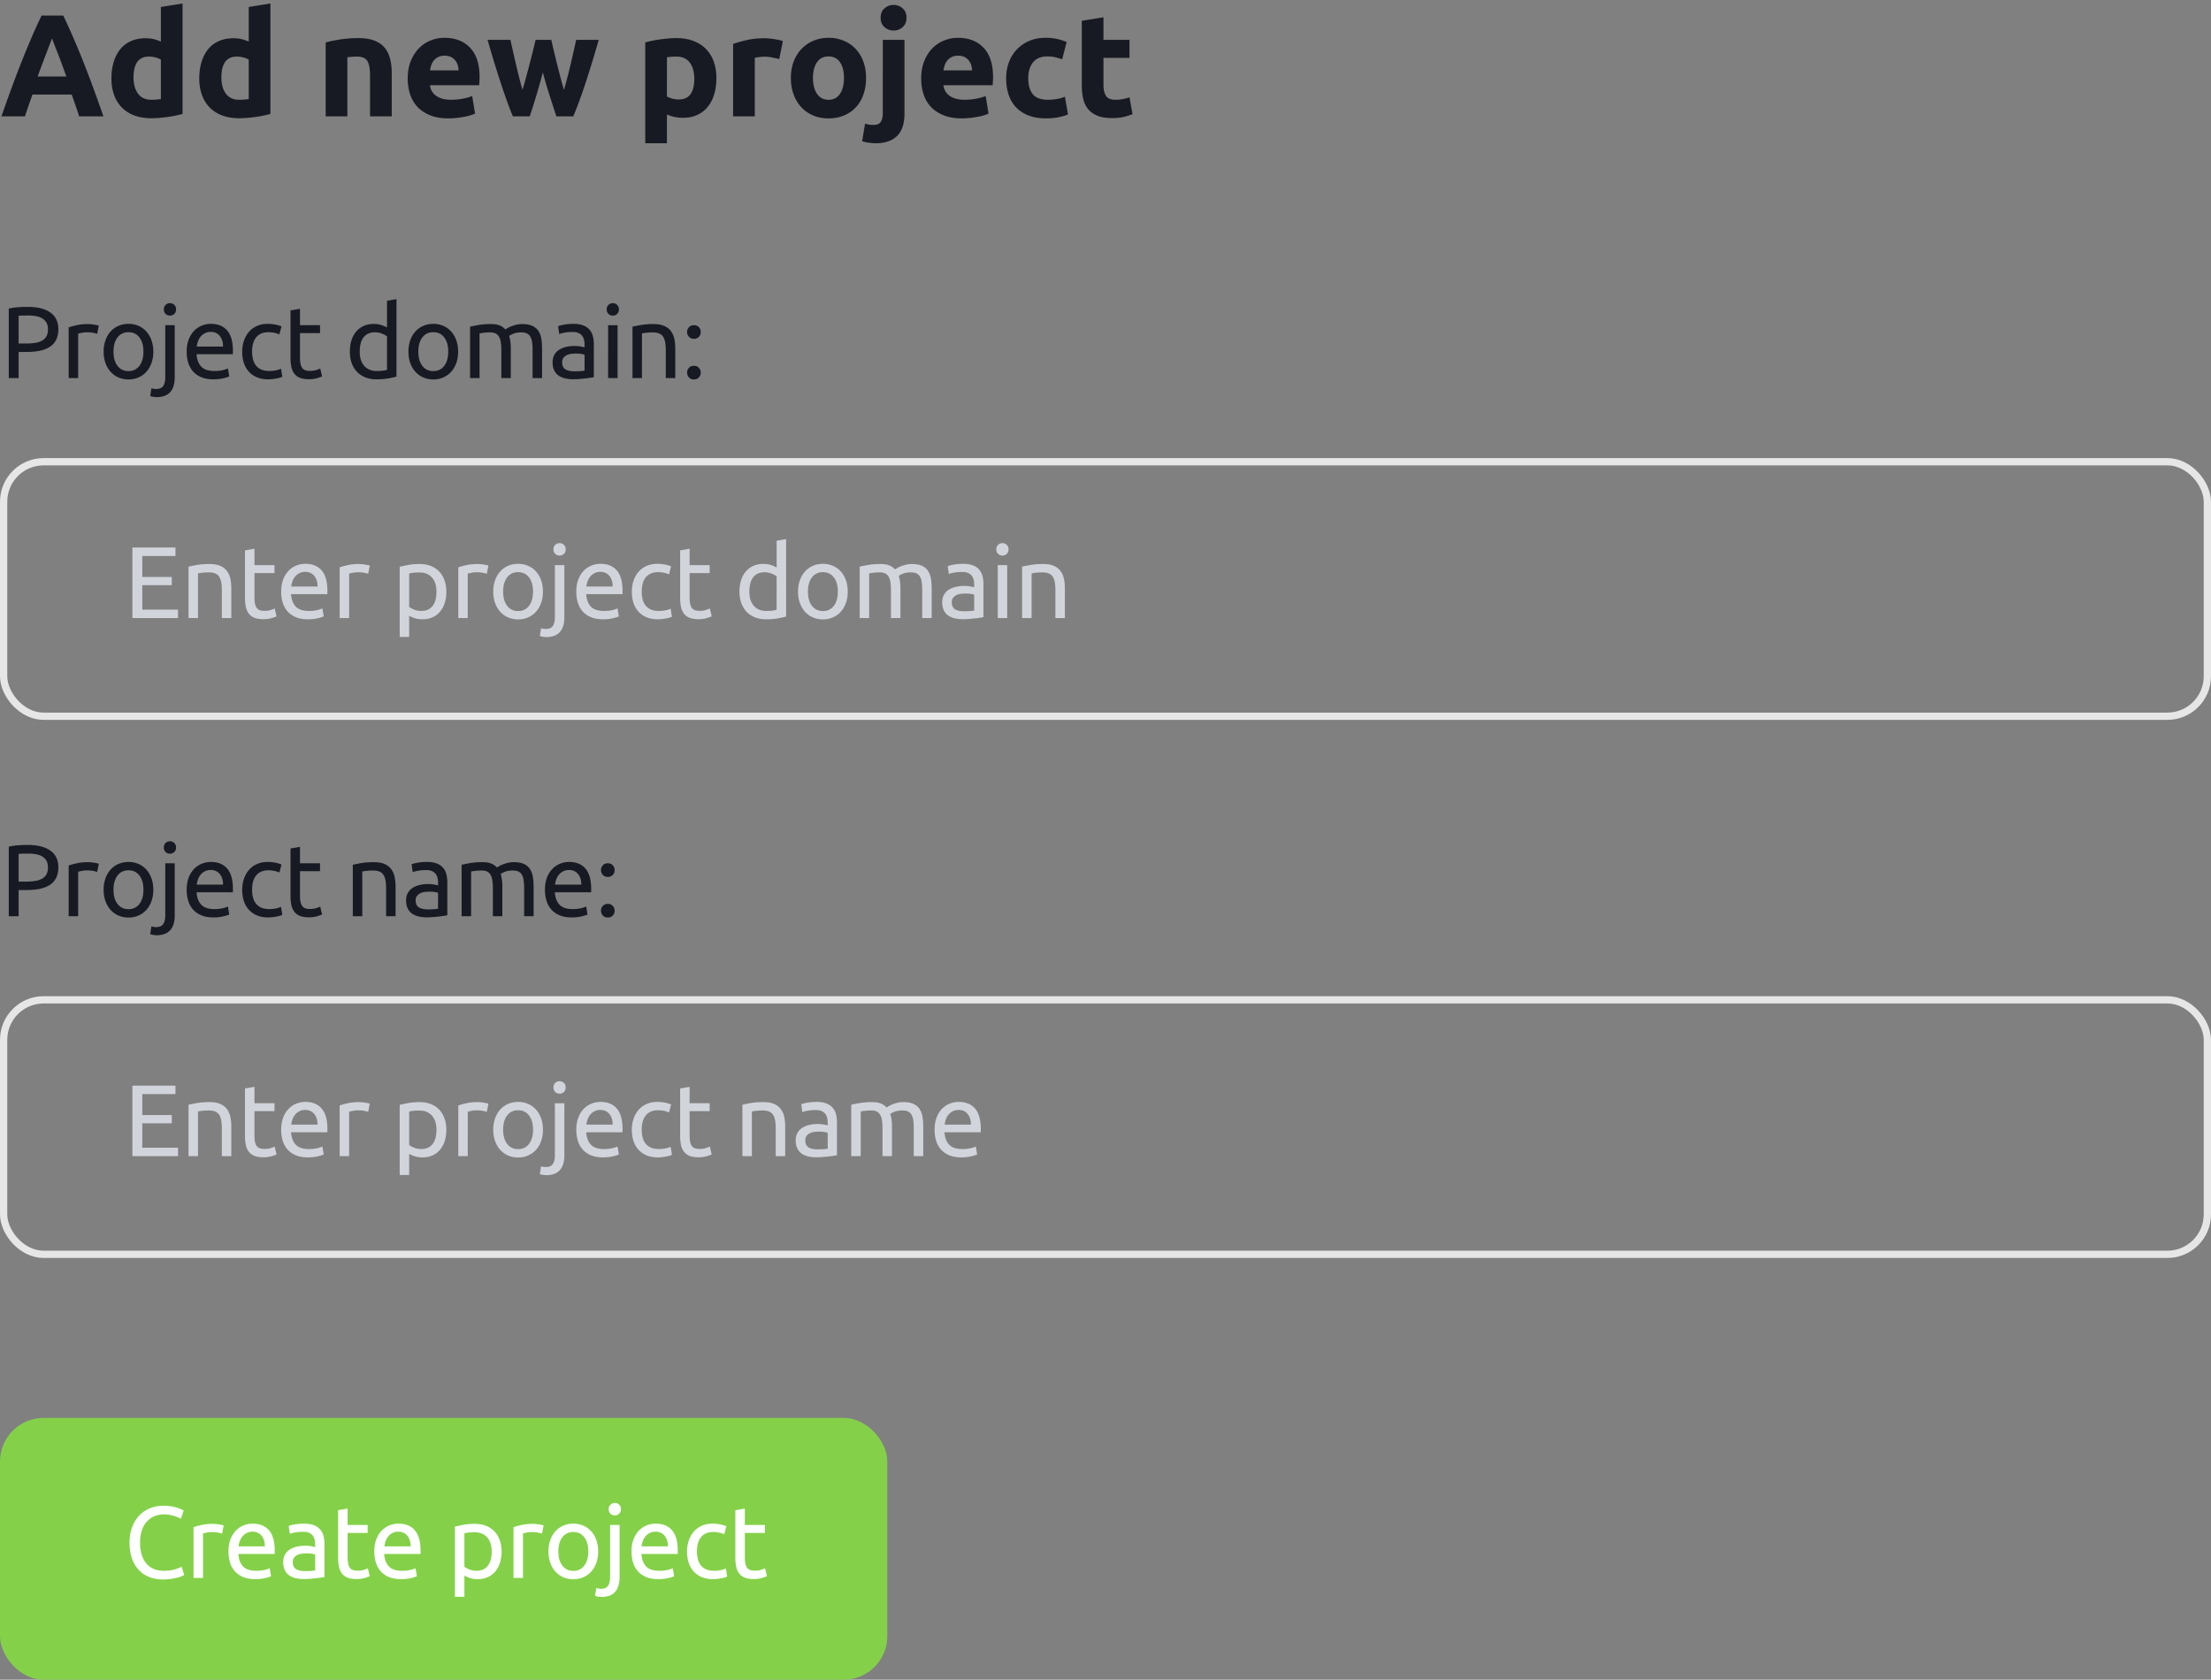 <svg width="304" height="231" fill="none" xmlns="http://www.w3.org/2000/svg"><rect width="100%" height="100%" fill="#808080" stroke="none"/><path fill-rule="evenodd" clip-rule="evenodd" d="M21.93 16.21c-.393.033-.77.05-1.13.05-.867 0-1.64-.127-2.32-.38a4.661 4.661 0 01-1.72-1.09 4.73 4.73 0 01-1.07-1.72c-.247-.673-.37-1.43-.37-2.27 0-.853.107-1.623.32-2.31.213-.687.52-1.27.92-1.75s.89-.847 1.47-1.1c.58-.253 1.243-.38 1.99-.38.413 0 .783.04 1.11.12.327.08.657.193.99.34V.96L25.1.48v15.18c-.267.08-.573.157-.92.23-.347.073-.71.137-1.09.19-.38.053-.767.097-1.16.13zM3.44 16c.147-.48.31-.973.49-1.48s.357-1.013.53-1.52h5.4c.173.507.35 1.013.53 1.52.18.507.343 1 .49 1.48h3.34a246.841 246.841 0 00-1.48-4.14c-.467-1.267-.923-2.46-1.37-3.58A106.332 106.332 0 008.7 2.14H5.72c-.467.96-.917 1.943-1.35 2.95-.433 1.007-.873 2.07-1.32 3.19-.447 1.12-.903 2.313-1.37 3.58A246.22 246.22 0 00.2 16h3.24zm5.68-5.48H5.18c.213-.6.423-1.173.63-1.72a430.308 430.308 0 011.03-2.7c.133-.347.233-.62.3-.82.08.2.187.473.32.82s.29.747.47 1.2c.18.453.37.953.57 1.5.2.547.407 1.12.62 1.72zm11.7 3.2c-.813 0-1.427-.28-1.84-.84-.413-.56-.62-1.3-.62-2.22 0-1.92.707-2.88 2.12-2.88.307 0 .61.04.91.12.3.08.543.18.73.3v5.42c-.147.027-.333.05-.56.07-.227.02-.473.03-.74.03zm13.19 2.49c-.393.033-.77.05-1.13.05-.867 0-1.64-.127-2.32-.38a4.661 4.661 0 01-1.72-1.09 4.73 4.73 0 01-1.07-1.72c-.247-.673-.37-1.43-.37-2.27 0-.853.107-1.623.32-2.31.213-.687.52-1.27.92-1.75s.89-.847 1.47-1.1c.58-.253 1.243-.38 1.99-.38.413 0 .783.04 1.11.12.327.08.657.193.99.34V.96l2.98-.48v15.18c-.267.08-.573.157-.92.23-.347.073-.71.137-1.09.19-.38.053-.767.097-1.16.13zm-1.11-2.49c-.813 0-1.427-.28-1.84-.84-.413-.56-.62-1.3-.62-2.22 0-1.92.707-2.88 2.12-2.88.307 0 .61.04.91.12.3.08.543.18.73.3v5.42c-.147.027-.333.05-.56.07-.227.02-.473.03-.74.03zm14.86-5.84V16h-2.98V5.84c.507-.147 1.16-.283 1.96-.41s1.64-.19 2.52-.19c.893 0 1.637.117 2.23.35.593.233 1.063.563 1.41.99.347.427.593.933.74 1.52.147.587.22 1.24.22 1.96V16h-2.98v-5.58c0-.96-.127-1.64-.38-2.04-.253-.4-.727-.6-1.42-.6-.213 0-.44.01-.68.03-.24.02-.453.043-.64.07zm13.86 8.4c.373 0 .747-.02 1.12-.06.373-.04.723-.09 1.05-.15.327-.06.623-.13.89-.21.267-.08.48-.16.64-.24l-.4-2.42c-.333.147-.763.27-1.29.37-.527.1-1.063.15-1.61.15-.853 0-1.533-.18-2.04-.54a1.98 1.98 0 01-.86-1.46h6.76c.013-.16.027-.343.04-.55.013-.207.02-.397.02-.57 0-1.773-.433-3.117-1.3-4.03-.867-.913-2.047-1.37-3.54-1.37-.64 0-1.263.12-1.87.36a4.7 4.7 0 00-1.61 1.06c-.467.467-.843 1.05-1.13 1.75-.287.7-.43 1.517-.43 2.45 0 .773.11 1.493.33 2.16.22.667.56 1.243 1.02 1.73.46.487 1.04.87 1.74 1.15.7.28 1.523.42 2.47.42zm-2.5-6.6h3.94a3.076 3.076 0 00-.13-.74 1.85 1.85 0 00-.34-.64 1.81 1.81 0 00-.58-.46c-.233-.12-.523-.18-.87-.18a2 2 0 00-.86.17c-.24.113-.44.263-.6.45-.16.187-.283.403-.37.65a4.28 4.28 0 00-.19.75zM72.84 16c.333-1.013.65-2.02.95-3.02.3-1 .583-2.007.85-3.02.267 1.013.56 2.02.88 3.02.32 1 .647 2.007.98 3.02h2.32c.24-.56.503-1.227.79-2 .287-.773.58-1.617.88-2.53.3-.913.607-1.88.92-2.9.313-1.02.617-2.05.91-3.09h-3.1l-.35 1.57c-.127.567-.26 1.15-.4 1.75-.14.6-.29 1.203-.45 1.81-.16.607-.32 1.19-.48 1.75a58.641 58.641 0 01-.5-1.8 146.06 146.06 0 01-.46-1.81c-.147-.593-.287-1.167-.42-1.72a89.55 89.55 0 01-.36-1.55h-2.16c-.107.48-.23.997-.37 1.55-.14.553-.287 1.127-.44 1.72-.153.593-.313 1.197-.48 1.81a85.176 85.176 0 01-.51 1.8c-.16-.56-.317-1.143-.47-1.75-.153-.607-.3-1.21-.44-1.81-.14-.6-.273-1.183-.4-1.75l-.35-1.57h-3.14c.293 1.04.597 2.07.91 3.09.313 1.02.62 1.987.92 2.9.3.913.59 1.757.87 2.53.28.773.54 1.44.78 2h2.32zm18.86-.26v3.96h-2.98V5.84c.267-.08.573-.157.92-.23.347-.073.71-.137 1.09-.19.38-.053.767-.097 1.16-.13.393-.033.77-.05 1.13-.05.867 0 1.64.13 2.32.39.68.26 1.253.627 1.72 1.1.467.473.823 1.05 1.07 1.73.247.68.37 1.44.37 2.28 0 .813-.1 1.553-.3 2.22-.2.667-.493 1.24-.88 1.72s-.867.853-1.44 1.12c-.573.267-1.233.4-1.98.4a5.341 5.341 0 01-2.2-.46zm1.64-2.06c-.307 0-.61-.04-.91-.12-.3-.08-.543-.18-.73-.3V7.88c.147-.027.333-.05.56-.07.227-.02.473-.03.74-.03.813 0 1.427.277 1.84.83.413.553.62 1.29.62 2.21 0 1.907-.707 2.86-2.12 2.86zm10.44-5.72V16h-2.98V6.04a17.855 17.855 0 011.89-.53c.727-.167 1.537-.25 2.43-.25.16 0 .353.01.58.03a11.806 11.806 0 011.36.2c.227.047.42.103.58.17l-.5 2.46c-.267-.067-.58-.137-.94-.21a5.379 5.379 0 00-1.83-.06c-.26.033-.457.07-.59.11zm10.14 8.32c.787 0 1.497-.133 2.13-.4a4.682 4.682 0 001.63-1.13c.453-.487.8-1.073 1.04-1.76s.36-1.443.36-2.27-.127-1.58-.38-2.26a5.083 5.083 0 00-1.06-1.74 4.745 4.745 0 00-1.63-1.12 5.331 5.331 0 00-2.09-.4c-.747 0-1.437.133-2.07.4-.633.267-1.18.64-1.64 1.12-.46.48-.82 1.06-1.08 1.74-.26.68-.39 1.433-.39 2.26 0 .827.127 1.583.38 2.27a5.175 5.175 0 001.06 1.76c.453.487.997.863 1.63 1.13.633.267 1.337.4 2.11.4zm-1.58-3.37c.373.54.9.81 1.58.81s1.203-.27 1.57-.81.55-1.27.55-2.19c0-.92-.183-1.643-.55-2.17-.367-.527-.89-.79-1.57-.79s-1.207.263-1.58.79-.56 1.25-.56 2.17c0 .92.187 1.65.56 2.19zm10.52-8.71c.48 0 .897-.157 1.25-.47.353-.313.53-.743.53-1.29s-.177-.977-.53-1.29a1.822 1.822 0 00-1.25-.47c-.48 0-.897.157-1.25.47-.353.313-.53.743-.53 1.29s.177.977.53 1.29c.353.313.77.47 1.25.47zm.48 14.5c-.68.667-1.66 1-2.94 1a8.35 8.35 0 01-.83-.06 4.945 4.945 0 01-1.03-.22l.4-2.42c.2.067.383.113.55.14.167.027.377.04.63.04.467 0 .793-.14.98-.42.187-.28.28-.687.28-1.22V5.48h2.98v10.14c0 1.387-.34 2.413-1.02 3.08zm8.88-2.42c.373 0 .747-.02 1.12-.06.373-.04.723-.09 1.05-.15.327-.06.623-.13.89-.21.267-.08.48-.16.64-.24l-.4-2.42c-.333.147-.763.27-1.29.37-.527.1-1.063.15-1.61.15-.853 0-1.533-.18-2.04-.54a1.98 1.98 0 01-.86-1.46h6.76c.013-.16.027-.343.04-.55.013-.207.02-.397.02-.57 0-1.773-.433-3.117-1.3-4.03-.867-.913-2.047-1.37-3.54-1.37-.64 0-1.263.12-1.87.36a4.7 4.7 0 00-1.61 1.06c-.467.467-.843 1.05-1.13 1.75-.287.7-.43 1.517-.43 2.45 0 .773.11 1.493.33 2.16.22.667.56 1.243 1.02 1.73.46.487 1.04.87 1.74 1.15.7.28 1.523.42 2.47.42zm-2.5-6.6h3.94a3.076 3.076 0 00-.13-.74 1.848 1.848 0 00-.34-.64 1.81 1.81 0 00-.58-.46c-.233-.12-.523-.18-.87-.18a2 2 0 00-.86.17c-.24.113-.44.263-.6.45a2.02 2.02 0 00-.37.65c-.087.247-.15.497-.19.75zm14.1 6.6c.627 0 1.2-.053 1.72-.16.52-.107.953-.233 1.3-.38l-.42-2.44a4.946 4.946 0 01-1.14.32c-.413.067-.8.1-1.16.1-1.013 0-1.723-.26-2.13-.78-.407-.52-.61-1.253-.61-2.2 0-.893.217-1.613.65-2.16.433-.547 1.09-.82 1.97-.82.413 0 .787.04 1.12.12.333.08.64.173.92.28l.62-2.38a7.488 7.488 0 00-1.36-.43 7.36 7.36 0 00-1.54-.15c-.853 0-1.613.147-2.28.44a5.106 5.106 0 00-1.7 1.19 5.138 5.138 0 00-1.07 1.76 6.193 6.193 0 00-.37 2.15c0 .787.103 1.517.31 2.19.207.673.533 1.257.98 1.75.447.493 1.017.883 1.71 1.17.693.287 1.52.43 2.48.43zm10.7-.2c-.44.107-.98.16-1.62.16-.813 0-1.487-.11-2.02-.33-.533-.22-.96-.527-1.28-.92-.32-.393-.543-.87-.67-1.43a8.422 8.422 0 01-.19-1.86V2.86l2.98-.48v3.1h3.58v2.48h-3.58v3.7c0 .627.11 1.127.33 1.5.22.373.663.56 1.33.56a5.694 5.694 0 001.92-.34l.42 2.32c-.36.147-.76.273-1.2.38zM51.757 52.168c.606 0 1.143-.042 1.61-.126.466-.084.849-.168 1.148-.252V41.136l-1.302.224v3.682c-.159-.103-.4-.21-.721-.322a3.383 3.383 0 00-1.113-.168c-.523 0-.987.093-1.393.28a2.895 2.895 0 00-1.03.784c-.28.336-.492.737-.636 1.204-.145.467-.217.98-.217 1.54 0 .588.086 1.118.259 1.589.172.471.417.87.735 1.197.317.327.7.579 1.148.756a4.08 4.08 0 001.512.266zm-28.39-8.764a.836.836 0 00.595-.231c.164-.154.245-.362.245-.623s-.081-.469-.245-.623a.836.836 0 00-.595-.231.835.835 0 00-.595.231c-.163.154-.245.362-.245.623s.082.469.245.623a.835.835 0 00.595.231zM2.562 52v-3.598H3.64c.681 0 1.293-.056 1.834-.168.541-.112 1.001-.292 1.379-.539a2.47 2.47 0 00.868-.966c.2-.397.301-.875.301-1.435 0-1.027-.366-1.799-1.099-2.317-.733-.518-1.78-.777-3.143-.777-.392 0-.824.016-1.295.049a7.665 7.665 0 00-1.281.189V52h1.358zm1.022-4.76H2.562v-3.808c.308-.028.751-.042 1.33-.042.364 0 .71.028 1.036.084.327.056.614.156.861.301s.443.338.588.581c.145.243.217.55.217.924 0 .392-.07.714-.21.966a1.52 1.52 0 01-.595.595 2.849 2.849 0 01-.945.308c-.373.06-.793.091-1.26.091zm7.16-1.358V52H9.44v-6.972c.308-.112.69-.217 1.148-.315.457-.098.97-.147 1.54-.147.112 0 .24.007.385.021.145.014.287.033.427.056s.268.047.385.07c.117.023.203.044.26.063l-.225 1.134a4.366 4.366 0 00-.51-.133 4.481 4.481 0 00-.918-.077c-.243 0-.483.026-.72.077-.239.051-.395.086-.47.105zm6.92 6.3c.495 0 .952-.091 1.372-.273a3.11 3.11 0 001.085-.777c.303-.336.54-.737.707-1.204.168-.467.252-.99.252-1.568 0-.57-.084-1.09-.252-1.561a3.574 3.574 0 00-.707-1.211 3.11 3.11 0 00-1.085-.777 3.414 3.414 0 00-1.372-.273c-.495 0-.952.091-1.372.273a3.11 3.11 0 00-1.085.777c-.303.336-.539.74-.707 1.211a4.622 4.622 0 00-.252 1.561c0 .579.084 1.101.252 1.568.168.467.404.868.707 1.204a3.11 3.11 0 001.085.777c.42.182.877.273 1.372.273zm-1.505-1.869c.369.48.87.721 1.505.721.635 0 1.136-.24 1.505-.721.369-.48.553-1.132.553-1.953 0-.821-.184-1.472-.553-1.953-.369-.48-.87-.721-1.505-.721-.635 0-1.136.24-1.505.721-.368.48-.553 1.132-.553 1.953 0 .821.184 1.472.553 1.953zm7.23 3.626c-.425.453-1.044.679-1.856.679-.112 0-.256-.014-.434-.042a2.23 2.23 0 01-.448-.112l.168-1.064c.094.028.2.051.322.07.122.019.234.028.336.028.448 0 .768-.138.96-.413.19-.275.286-.679.286-1.211V44.72h1.302v7.14c0 .933-.212 1.626-.637 2.079zm5.947-1.771c.504 0 .955-.047 1.351-.14.397-.093.675-.182.833-.266l-.182-1.092a4.155 4.155 0 01-.707.231c-.312.08-.697.119-1.155.119-.812 0-1.409-.196-1.792-.588-.382-.392-.602-.966-.658-1.722h4.984a1.97 1.97 0 00.014-.245v-.217c0-1.25-.261-2.182-.784-2.793-.522-.611-1.274-.917-2.254-.917-.42 0-.83.08-1.232.238a3.014 3.014 0 00-1.064.714 3.525 3.525 0 00-.742 1.197c-.186.48-.28 1.043-.28 1.687 0 .55.073 1.057.217 1.519.145.462.367.861.665 1.197.299.336.68.6 1.141.791.462.191 1.01.287 1.645.287zm-2.282-4.508h3.612c.01-.588-.137-1.071-.44-1.449-.304-.378-.722-.567-1.254-.567-.298 0-.562.058-.79.175a1.867 1.867 0 00-.582.455 2.096 2.096 0 00-.37.644c-.09.243-.148.49-.176.742zm9.82 4.508c.186 0 .38-.012.58-.035a8.6 8.6 0 00.567-.084c.178-.033.336-.07.476-.112.14-.042.248-.086.322-.133l-.182-1.092a3.424 3.424 0 01-.658.21c-.28.065-.592.098-.938.098-.429 0-.793-.063-1.092-.189a1.875 1.875 0 01-.735-.539 2.225 2.225 0 01-.42-.84 4.112 4.112 0 01-.133-1.078c0-.877.194-1.545.581-2.002.388-.457.945-.686 1.673-.686.29 0 .563.028.82.084.256.056.482.13.678.224l.294-1.106a4.508 4.508 0 00-.938-.266 5.79 5.79 0 00-.98-.084c-.532 0-1.015.096-1.449.287-.434.191-.8.457-1.099.798-.298.34-.53.744-.693 1.211-.163.467-.245.98-.245 1.54s.075 1.071.224 1.533c.15.462.376.861.68 1.197.303.336.676.597 1.12.784.443.187.958.28 1.546.28zm6.724-.161a3.9 3.9 0 01-1.12.147c-.494 0-.903-.063-1.224-.189a1.784 1.784 0 01-.777-.567 2.271 2.271 0 01-.413-.931 6.14 6.14 0 01-.12-1.281V42.69l1.302-.224v2.254h2.758v1.092h-2.758v3.36c0 .364.029.665.084.903.056.238.14.425.253.56a.907.907 0 00.42.287c.167.056.364.084.587.084.392 0 .707-.044.945-.133.239-.089.404-.152.498-.189l.252 1.078c-.131.065-.36.147-.686.245zm6.493-1.68c.42.462.98.693 1.68.693.354 0 .65-.016.889-.049.238-.033.422-.068.553-.105V46.26c-.159-.13-.388-.257-.686-.378a2.58 2.58 0 00-.98-.182c-.374 0-.693.068-.96.203a1.76 1.76 0 00-.65.56c-.168.238-.29.52-.364.847a4.703 4.703 0 00-.112 1.05c0 .85.21 1.505.63 1.967zm9.483 1.855c.495 0 .952-.091 1.372-.273a3.11 3.11 0 001.085-.777c.303-.336.539-.737.707-1.204.168-.467.252-.99.252-1.568 0-.57-.084-1.09-.252-1.561a3.574 3.574 0 00-.707-1.211 3.11 3.11 0 00-1.085-.777 3.413 3.413 0 00-1.372-.273c-.495 0-.952.091-1.372.273a3.11 3.11 0 00-1.085.777c-.303.336-.54.74-.707 1.211a4.622 4.622 0 00-.252 1.561c0 .579.084 1.101.252 1.568.168.467.404.868.707 1.204a3.11 3.11 0 001.085.777c.42.182.877.273 1.372.273zm-1.505-1.869c.368.48.87.721 1.505.721.635 0 1.136-.24 1.505-.721.368-.48.553-1.132.553-1.953 0-.821-.184-1.472-.553-1.953-.369-.48-.87-.721-1.505-.721-.635 0-1.136.24-1.505.721-.369.48-.553 1.132-.553 1.953 0 .821.184 1.472.553 1.953zM65.935 52v-6.146a6.043 6.043 0 01.595-.091c.135-.014.278-.026.427-.035.15-.01.29-.014.42-.014.308 0 .562.049.763.147.2.098.36.25.476.455.117.205.198.462.245.77.047.308.07.677.07 1.106V52h1.302v-4.088c0-.317-.019-.62-.056-.91a4.801 4.801 0 00-.168-.798c.103-.093.296-.198.58-.315.286-.117.647-.175 1.086-.175.317 0 .576.049.777.147.2.098.36.25.476.455.117.205.196.462.238.77.042.308.063.677.063 1.106V52h1.302v-4.088c0-.485-.035-.933-.105-1.344a2.694 2.694 0 00-.406-1.064 1.97 1.97 0 00-.833-.693c-.355-.163-.812-.245-1.372-.245-.29 0-.56.03-.812.091-.252.06-.48.13-.686.21a3.39 3.39 0 00-.518.245c-.14.084-.243.15-.308.196a2.064 2.064 0 00-.798-.553c-.317-.126-.71-.189-1.176-.189-.644 0-1.211.042-1.701.126-.49.084-.884.163-1.183.238V52h1.302zm13.746.119c-.294.023-.586.035-.875.035-.41 0-.789-.042-1.134-.126a2.536 2.536 0 01-.896-.399 1.827 1.827 0 01-.588-.721c-.14-.299-.21-.658-.21-1.078 0-.401.082-.747.245-1.036.163-.29.385-.523.665-.7a3.08 3.08 0 01.98-.392 5.343 5.343 0 011.176-.126 4.85 4.85 0 01.805.077 23.06 23.06 0 01.525.105v-.364c0-.215-.023-.427-.07-.637a1.458 1.458 0 00-.252-.56 1.277 1.277 0 00-.497-.392c-.21-.098-.483-.147-.819-.147-.43 0-.805.03-1.127.091-.322.06-.562.124-.721.189l-.154-1.078c.168-.075.448-.147.84-.217.392-.07.817-.105 1.274-.105.523 0 .964.068 1.323.203.36.135.649.327.868.574.22.247.376.541.469.882.093.34.14.716.14 1.127v4.55l-.469.077c-.2.033-.427.063-.679.091a26.16 26.16 0 01-.819.077zm-.721-1.057c-.513 0-.92-.091-1.218-.273-.299-.182-.448-.506-.448-.973 0-.252.06-.455.182-.609a1.29 1.29 0 01.455-.364c.182-.089.383-.147.602-.175a4.93 4.93 0 01.623-.042c.299 0 .553.016.763.049.21.033.362.072.455.119v2.17a3.579 3.579 0 01-.595.077c-.238.014-.511.021-.819.021zm5.892-7.889a.836.836 0 01-.595.231.835.835 0 01-.595-.231c-.163-.154-.245-.362-.245-.623s.082-.469.245-.623a.835.835 0 01.595-.231c.233 0 .432.077.595.231.163.154.245.362.245.623s-.082.469-.245.623zm.063 1.547h-1.302V52h1.302v-7.28zm3.351 1.134V52h-1.302v-7.07c.299-.075.695-.154 1.19-.238a10.295 10.295 0 011.708-.126c.579 0 1.06.082 1.442.245.383.163.689.392.917.686.229.294.39.646.483 1.057.094.41.14.863.14 1.358V52h-1.302v-3.808c0-.448-.03-.83-.09-1.148-.061-.317-.162-.574-.302-.77a1.191 1.191 0 00-.56-.427c-.233-.089-.523-.133-.868-.133-.14 0-.284.005-.434.014-.15.01-.291.021-.427.035a5.334 5.334 0 00-.595.091zm7.145.742c.29 0 .518-.093.686-.28a.952.952 0 00.252-.658.952.952 0 00-.252-.658c-.168-.187-.396-.28-.686-.28-.29 0-.518.093-.686.28a.952.952 0 00-.252.658c0 .252.084.471.252.658.168.187.397.28.686.28zm.686 5.306c-.168.187-.396.28-.686.28-.29 0-.518-.093-.686-.28a.952.952 0 01-.252-.658c0-.252.084-.471.252-.658.168-.187.397-.28.686-.28.29 0 .518.093.686.28a.952.952 0 01.252.658.952.952 0 01-.252.658z" fill="#171A22"/><path fill-rule="evenodd" clip-rule="evenodd" d="M105.327 85.168c.607 0 1.144-.042 1.61-.126.467-.084.85-.168 1.148-.252V74.136l-1.302.224v3.682c-.158-.103-.399-.21-.721-.322a3.383 3.383 0 00-1.113-.168c-.522 0-.987.093-1.393.28a2.895 2.895 0 00-1.029.784c-.28.336-.492.737-.637 1.204-.144.467-.217.98-.217 1.54 0 .588.087 1.118.259 1.589.173.471.418.87.735 1.197.318.327.7.579 1.148.756a4.08 4.08 0 001.512.266zm-28.39-8.764a.836.836 0 00.596-.231c.163-.154.245-.362.245-.623s-.082-.469-.245-.623a.836.836 0 00-.595-.231.836.836 0 00-.595.231c-.163.154-.245.362-.245.623s.082.469.245.623a.836.836 0 00.595.231zM24.477 85v-1.162h-4.914v-3.36h4.06v-1.134h-4.06V76.46h4.564v-1.162h-5.922V85h6.272zm2.75 0v-6.146c.046-.01.123-.023.23-.042.107-.019.229-.035.364-.049.135-.014.278-.026.427-.035.15-.01.294-.014.434-.014.345 0 .635.044.868.133.233.089.42.231.56.427.14.196.24.453.301.77.06.317.091.7.091 1.148V85h1.302v-4.088c0-.495-.047-.947-.14-1.358a2.655 2.655 0 00-.483-1.057 2.256 2.256 0 00-.917-.686c-.383-.163-.863-.245-1.442-.245-.644 0-1.213.042-1.708.126-.495.084-.891.163-1.19.238V85h1.302zm10.112.007a3.9 3.9 0 01-1.12.147c-.495 0-.903-.063-1.225-.189a1.784 1.784 0 01-.777-.567 2.27 2.27 0 01-.413-.931 6.133 6.133 0 01-.119-1.281V75.69l1.302-.224v2.254h2.758v1.092h-2.758v3.36c0 .364.028.665.084.903.056.238.14.425.252.56a.907.907 0 00.42.287c.168.056.364.084.588.084.392 0 .707-.044.945-.133.238-.089.404-.152.497-.189l.252 1.078c-.13.065-.36.147-.686.245zm4.99.161c.503 0 .954-.047 1.35-.14.397-.093.675-.182.833-.266l-.182-1.092a4.16 4.16 0 01-.707.231c-.312.08-.697.119-1.155.119-.812 0-1.41-.196-1.792-.588-.382-.392-.602-.966-.658-1.722h4.984a1.99 1.99 0 00.014-.245v-.217c0-1.25-.261-2.182-.784-2.793-.522-.611-1.274-.917-2.254-.917-.42 0-.83.08-1.232.238a3.013 3.013 0 00-1.064.714 3.523 3.523 0 00-.742 1.197c-.186.48-.28 1.043-.28 1.687 0 .55.073 1.057.217 1.519.145.462.367.861.665 1.197.299.336.68.6 1.141.791.462.191 1.01.287 1.645.287zm-2.283-4.508h3.612c.01-.588-.137-1.071-.44-1.449-.304-.378-.722-.567-1.254-.567-.298 0-.562.058-.79.175a1.864 1.864 0 00-.582.455 2.092 2.092 0 00-.37.644c-.09.243-.148.49-.176.742zM48.002 85v-6.118c.075-.019.231-.054.47-.105.237-.051.478-.077.72-.077.374 0 .68.026.917.077.238.051.409.096.511.133l.224-1.134a2.331 2.331 0 00-.259-.063 12.17 12.17 0 00-.385-.07 6.29 6.29 0 00-.427-.056 4.046 4.046 0 00-.385-.021c-.569 0-1.082.049-1.54.147-.457.098-.84.203-1.148.315V85h1.302zm8.256-.322v2.912h-1.302v-9.646c.308-.075.694-.156 1.155-.245a8.578 8.578 0 011.604-.133c.56 0 1.063.089 1.511.266.449.177.831.43 1.148.756.318.327.563.726.735 1.197.173.471.26 1.001.26 1.589 0 .55-.073 1.06-.218 1.526a3.452 3.452 0 01-.637 1.204c-.28.336-.623.597-1.029.784-.405.187-.87.28-1.392.28-.42 0-.792-.056-1.114-.168-.322-.112-.562-.22-.72-.322zm1.666-.658a2.58 2.58 0 01-.98-.182c-.298-.121-.527-.247-.686-.378v-4.592c.131-.037.306-.07.525-.098.22-.028.526-.042.917-.042.7 0 1.26.229 1.68.686.42.457.63 1.11.63 1.96 0 .373-.037.721-.111 1.043a2.366 2.366 0 01-.364.84 1.76 1.76 0 01-.651.56c-.267.135-.586.203-.96.203zm6.39-5.138V85h-1.302v-6.972c.308-.112.69-.217 1.148-.315.457-.098.97-.147 1.54-.147.112 0 .24.007.385.021.144.014.287.033.427.056s.268.047.385.07c.116.023.203.044.259.063l-.224 1.134a4.366 4.366 0 00-.511-.133 4.481 4.481 0 00-.917-.077c-.243 0-.483.026-.721.077-.238.051-.395.086-.47.105zm6.92 6.3c.495 0 .953-.091 1.373-.273a3.11 3.11 0 001.085-.777c.303-.336.539-.737.707-1.204.168-.467.252-.99.252-1.568 0-.57-.084-1.09-.252-1.561a3.574 3.574 0 00-.707-1.211 3.11 3.11 0 00-1.085-.777 3.413 3.413 0 00-1.372-.273c-.495 0-.952.091-1.372.273a3.11 3.11 0 00-1.085.777c-.304.336-.54.74-.707 1.211a4.622 4.622 0 00-.252 1.561c0 .579.084 1.101.252 1.568.168.467.403.868.707 1.204a3.11 3.11 0 001.085.777c.42.182.877.273 1.372.273zm-1.504-1.869c.368.48.87.721 1.505.721.634 0 1.136-.24 1.505-.721.368-.48.553-1.132.553-1.953 0-.821-.185-1.472-.553-1.953-.369-.48-.87-.721-1.505-.721-.635 0-1.137.24-1.505.721-.369.48-.553 1.132-.553 1.953 0 .821.184 1.472.553 1.953zm7.229 3.626c-.425.453-1.043.679-1.855.679-.112 0-.257-.014-.434-.042a2.232 2.232 0 01-.448-.112l.168-1.064c.093.028.2.051.322.07.121.019.233.028.336.028.448 0 .767-.138.959-.413.191-.275.287-.679.287-1.211V77.72h1.302v7.14c0 .933-.213 1.626-.637 2.079zm5.948-1.771c.504 0 .954-.047 1.35-.14.398-.093.675-.182.834-.266l-.182-1.092a4.158 4.158 0 01-.707.231c-.313.08-.698.119-1.155.119-.812 0-1.41-.196-1.792-.588-.383-.392-.602-.966-.658-1.722h4.984a1.99 1.99 0 00.014-.245v-.217c0-1.25-.261-2.182-.784-2.793-.523-.611-1.274-.917-2.254-.917-.42 0-.83.08-1.232.238a3.014 3.014 0 00-1.064.714 3.525 3.525 0 00-.742 1.197c-.187.48-.28 1.043-.28 1.687 0 .55.072 1.057.217 1.519.145.462.366.861.665 1.197.299.336.679.6 1.14.791.463.191 1.011.287 1.646.287zm-2.282-4.508h3.612c.01-.588-.138-1.071-.441-1.449-.303-.378-.721-.567-1.253-.567-.299 0-.562.058-.791.175a1.865 1.865 0 00-.581.455 2.094 2.094 0 00-.371.644c-.089.243-.147.49-.175.742zm9.819 4.508c.187 0 .38-.012.581-.035.2-.023.39-.051.567-.084a4.52 4.52 0 00.476-.112c.14-.042.247-.086.322-.133l-.182-1.092a3.426 3.426 0 01-.658.21c-.28.065-.593.098-.938.098-.43 0-.793-.063-1.092-.189a1.873 1.873 0 01-.735-.539 2.222 2.222 0 01-.42-.84 4.108 4.108 0 01-.133-1.078c0-.877.194-1.545.581-2.002.387-.457.945-.686 1.673-.686.29 0 .562.028.819.084.257.056.483.13.679.224l.294-1.106a4.512 4.512 0 00-.938-.266 5.791 5.791 0 00-.98-.084c-.532 0-1.015.096-1.449.287-.434.191-.8.457-1.099.798-.299.34-.53.744-.693 1.211-.163.467-.245.98-.245 1.54s.075 1.071.224 1.533c.15.462.376.861.679 1.197.303.336.677.597 1.12.784.443.187.959.28 1.547.28zm6.725-.161a3.9 3.9 0 01-1.12.147c-.495 0-.903-.063-1.225-.189a1.784 1.784 0 01-.777-.567 2.27 2.27 0 01-.413-.931 6.133 6.133 0 01-.119-1.281V75.69l1.302-.224v2.254h2.758v1.092h-2.758v3.36c0 .364.028.665.084.903.056.238.14.425.252.56a.907.907 0 00.42.287c.168.056.364.084.588.084.392 0 .707-.044.945-.133.238-.089.404-.152.497-.189l.252 1.078c-.13.065-.36.147-.686.245zm6.492-1.68c.42.462.98.693 1.68.693.355 0 .651-.016.889-.049s.423-.068.553-.105V79.26c-.158-.13-.387-.257-.686-.378a2.577 2.577 0 00-.98-.182c-.373 0-.693.068-.959.203a1.76 1.76 0 00-.651.56c-.168.238-.289.52-.364.847a4.744 4.744 0 00-.112 1.05c0 .85.21 1.505.63 1.967zm9.483 1.855c.495 0 .952-.091 1.372-.273.42-.182.782-.441 1.085-.777.304-.336.539-.737.707-1.204.168-.467.252-.99.252-1.568 0-.57-.084-1.09-.252-1.561a3.563 3.563 0 00-.707-1.211 3.107 3.107 0 00-1.085-.777 3.412 3.412 0 00-1.372-.273c-.494 0-.952.091-1.372.273-.42.182-.781.441-1.085.777a3.58 3.58 0 00-.707 1.211 4.622 4.622 0 00-.252 1.561c0 .579.084 1.101.252 1.568.168.467.404.868.707 1.204.304.336.665.595 1.085.777.42.182.878.273 1.372.273zm-1.505-1.869c.369.48.871.721 1.505.721.635 0 1.137-.24 1.505-.721.369-.48.553-1.132.553-1.953 0-.821-.184-1.472-.553-1.953-.368-.48-.87-.721-1.505-.721-.634 0-1.136.24-1.505.721-.368.48-.553 1.132-.553 1.953 0 .821.185 1.472.553 1.953zM119.505 85v-6.146a6.075 6.075 0 01.595-.091c.136-.014.278-.026.427-.035.15-.01.29-.014.42-.014.308 0 .563.049.763.147.201.098.36.25.476.455.117.205.199.462.245.77.047.308.07.677.07 1.106V85h1.302v-4.088c0-.317-.018-.62-.056-.91a4.741 4.741 0 00-.168-.798c.103-.093.297-.198.581-.315.285-.117.647-.175 1.085-.175.318 0 .577.049.777.147.201.098.36.25.476.455.117.205.196.462.238.77.042.308.063.677.063 1.106V85h1.302v-4.088c0-.485-.035-.933-.105-1.344a2.69 2.69 0 00-.406-1.064c-.2-.299-.478-.53-.833-.693-.354-.163-.812-.245-1.372-.245-.289 0-.56.03-.812.091-.252.06-.48.13-.686.21-.205.08-.378.161-.518.245-.14.084-.242.15-.308.196a2.054 2.054 0 00-.798-.553c-.317-.126-.709-.189-1.176-.189-.644 0-1.211.042-1.701.126-.49.084-.884.163-1.183.238V85h1.302zm13.747.119c-.294.023-.586.035-.875.035-.411 0-.789-.042-1.134-.126a2.53 2.53 0 01-.896-.399 1.827 1.827 0 01-.588-.721c-.14-.299-.21-.658-.21-1.078 0-.401.081-.747.245-1.036.163-.29.385-.523.665-.7.28-.177.606-.308.98-.392a5.34 5.34 0 011.176-.126 4.85 4.85 0 01.805.077 24.799 24.799 0 01.525.105v-.364a2.97 2.97 0 00-.07-.637 1.467 1.467 0 00-.252-.56 1.281 1.281 0 00-.497-.392c-.21-.098-.483-.147-.819-.147-.43 0-.805.03-1.127.091a3.93 3.93 0 00-.721.189l-.154-1.078c.168-.075.448-.147.84-.217a7.25 7.25 0 011.274-.105c.522 0 .963.068 1.323.203.359.135.648.327.868.574.219.247.375.541.469.882.093.34.14.716.14 1.127v4.55l-.469.077c-.201.033-.427.063-.679.091a26.16 26.16 0 01-.819.077zm-.721-1.057c-.514 0-.92-.091-1.218-.273-.299-.182-.448-.506-.448-.973 0-.252.06-.455.182-.609.121-.154.273-.275.455-.364.182-.089.382-.147.602-.175.219-.028.427-.042.623-.042.298 0 .553.016.763.049.21.033.361.072.455.119v2.17a3.583 3.583 0 01-.595.077c-.238.014-.511.021-.819.021zm5.892-7.889a.837.837 0 01-.595.231.834.834 0 01-.595-.231c-.164-.154-.245-.362-.245-.623s.081-.469.245-.623a.834.834 0 01.595-.231c.233 0 .431.077.595.231.163.154.245.362.245.623s-.082.469-.245.623zm.063 1.547h-1.302V85h1.302v-7.28zm3.351 1.134V85h-1.302v-7.07c.298-.075.695-.154 1.19-.238a10.29 10.29 0 011.708-.126c.578 0 1.059.082 1.442.245.382.163.688.392.917.686.228.294.389.646.483 1.057.093.41.14.863.14 1.358V85h-1.302v-3.808c0-.448-.031-.83-.091-1.148-.061-.317-.161-.574-.301-.77a1.193 1.193 0 00-.56-.427c-.234-.089-.523-.133-.868-.133-.14 0-.285.005-.434.014-.15.01-.292.021-.427.035-.136.014-.257.03-.364.049a9.573 9.573 0 00-.231.042zM76.938 150.404a.836.836 0 00.595-.231c.163-.154.245-.362.245-.623s-.082-.469-.245-.623a.836.836 0 00-.595-.231.836.836 0 00-.595.231c-.163.154-.245.362-.245.623s.082.469.245.623a.836.836 0 00.595.231zM24.476 159v-1.162h-4.914v-3.36h4.06v-1.134h-4.06v-2.884h4.564v-1.162h-5.922V159h6.272zm2.75 0v-6.146l.23-.042c.107-.019.229-.035.364-.049.135-.014.278-.026.427-.035.15-.009.294-.014.434-.014.345 0 .635.044.868.133.233.089.42.231.56.427.14.196.24.453.301.77.06.317.091.7.091 1.148V159h1.302v-4.088c0-.495-.047-.947-.14-1.358a2.653 2.653 0 00-.483-1.057 2.253 2.253 0 00-.917-.686c-.383-.163-.863-.245-1.442-.245-.644 0-1.213.042-1.708.126-.495.084-.891.163-1.19.238V159h1.302zm10.112.007a3.9 3.9 0 01-1.12.147c-.495 0-.903-.063-1.225-.189a1.784 1.784 0 01-.777-.567 2.268 2.268 0 01-.413-.931 6.137 6.137 0 01-.119-1.281v-6.496l1.302-.224v2.254h2.758v1.092h-2.758v3.36c0 .364.028.665.084.903.056.238.14.425.252.56a.909.909 0 00.42.287c.168.056.364.084.588.084.392 0 .707-.044.945-.133.238-.089.404-.152.497-.189l.252 1.078c-.13.065-.36.147-.686.245zm4.99.161a5.94 5.94 0 001.35-.14c.397-.093.675-.182.833-.266l-.182-1.092a4.107 4.107 0 01-.707.231 4.792 4.792 0 01-1.155.119c-.812 0-1.41-.196-1.792-.588-.382-.392-.602-.966-.658-1.722h4.984a1.99 1.99 0 00.014-.245v-.217c0-1.251-.261-2.182-.784-2.793-.522-.611-1.274-.917-2.254-.917-.42 0-.83.079-1.232.238a3.021 3.021 0 00-1.064.714 3.517 3.517 0 00-.742 1.197c-.186.481-.28 1.043-.28 1.687 0 .551.073 1.057.217 1.519.145.462.367.861.665 1.197.299.336.68.6 1.141.791.462.191 1.01.287 1.645.287zm-2.283-4.508h3.612c.01-.588-.137-1.071-.44-1.449-.304-.378-.722-.567-1.254-.567-.298 0-.562.058-.79.175a1.864 1.864 0 00-.582.455 2.092 2.092 0 00-.37.644 3.18 3.18 0 00-.176.742zm7.957 4.34v-6.118c.075-.019.231-.054.47-.105.237-.051.478-.077.72-.077.374 0 .68.026.917.077.238.051.409.096.511.133l.224-1.134a2.202 2.202 0 00-.259-.063 12.17 12.17 0 00-.385-.07 6.485 6.485 0 00-.427-.056 4.046 4.046 0 00-.385-.021c-.569 0-1.082.049-1.54.147-.457.098-.84.203-1.148.315V159h1.302zm8.256-.322v2.912h-1.302v-9.646c.308-.075.694-.156 1.155-.245a8.553 8.553 0 011.604-.133c.56 0 1.063.089 1.511.266.449.177.831.429 1.148.756.318.327.563.726.735 1.197.173.471.26 1.001.26 1.589a5.13 5.13 0 01-.218 1.526 3.45 3.45 0 01-.637 1.204c-.28.336-.623.597-1.029.784-.405.187-.87.28-1.392.28-.42 0-.792-.056-1.114-.168-.322-.112-.562-.219-.72-.322zm1.666-.658c-.354 0-.68-.061-.98-.182-.298-.121-.527-.247-.686-.378v-4.592c.131-.037.306-.07.525-.098.22-.028.526-.042.917-.042.7 0 1.26.229 1.68.686.42.457.63 1.111.63 1.96 0 .373-.037.721-.111 1.043a2.366 2.366 0 01-.364.84 1.758 1.758 0 01-.651.56c-.267.135-.586.203-.96.203zm6.39-5.138V159h-1.302v-6.972c.308-.112.69-.217 1.148-.315.457-.098.97-.147 1.54-.147.112 0 .24.007.385.021.144.014.287.033.427.056s.268.047.385.07c.116.023.203.044.259.063l-.224 1.134a4.366 4.366 0 00-.511-.133 4.503 4.503 0 00-.917-.077c-.243 0-.483.026-.721.077-.238.051-.395.086-.47.105zm6.92 6.3c.495 0 .953-.091 1.373-.273a3.11 3.11 0 001.085-.777c.303-.336.539-.737.707-1.204.168-.467.252-.989.252-1.568 0-.569-.084-1.09-.252-1.561a3.577 3.577 0 00-.707-1.211 3.11 3.11 0 00-1.085-.777 3.413 3.413 0 00-1.372-.273c-.495 0-.952.091-1.372.273a3.11 3.11 0 00-1.085.777c-.304.336-.54.74-.707 1.211a4.622 4.622 0 00-.252 1.561c0 .579.084 1.101.252 1.568.168.467.403.868.707 1.204a3.11 3.11 0 001.085.777c.42.182.877.273 1.372.273zm-1.504-1.869c.368.481.87.721 1.505.721.634 0 1.136-.24 1.505-.721.368-.481.553-1.132.553-1.953 0-.821-.185-1.472-.553-1.953-.369-.481-.87-.721-1.505-.721-.635 0-1.137.24-1.505.721-.369.481-.553 1.132-.553 1.953 0 .821.184 1.472.553 1.953zm7.229 3.626c-.425.453-1.043.679-1.855.679-.112 0-.257-.014-.434-.042a2.212 2.212 0 01-.448-.112l.168-1.064a2.45 2.45 0 00.658.098c.448 0 .767-.138.959-.413.191-.275.287-.679.287-1.211v-7.154h1.302v7.14c0 .933-.213 1.626-.637 2.079zm5.948-1.771a5.94 5.94 0 001.35-.14c.398-.093.675-.182.834-.266l-.182-1.092a4.104 4.104 0 01-.707.231 4.792 4.792 0 01-1.155.119c-.812 0-1.41-.196-1.792-.588-.383-.392-.602-.966-.658-1.722h4.984a1.99 1.99 0 00.014-.245v-.217c0-1.251-.261-2.182-.784-2.793-.523-.611-1.274-.917-2.254-.917-.42 0-.83.079-1.232.238a3.022 3.022 0 00-1.064.714 3.519 3.519 0 00-.742 1.197c-.187.481-.28 1.043-.28 1.687 0 .551.072 1.057.217 1.519.145.462.366.861.665 1.197.299.336.679.6 1.14.791.463.191 1.011.287 1.646.287zm-2.282-4.508h3.612c.01-.588-.138-1.071-.441-1.449-.303-.378-.721-.567-1.253-.567-.299 0-.562.058-.791.175a1.865 1.865 0 00-.581.455 2.094 2.094 0 00-.371.644 3.18 3.18 0 00-.175.742zm9.819 4.508c.187 0 .38-.012.581-.035.2-.023.39-.051.567-.084.177-.033.336-.07.476-.112.14-.042.247-.086.322-.133l-.182-1.092a3.385 3.385 0 01-.658.21c-.28.065-.593.098-.938.098-.43 0-.793-.063-1.092-.189a1.876 1.876 0 01-.735-.539 2.217 2.217 0 01-.42-.84 4.11 4.11 0 01-.133-1.078c0-.877.194-1.545.581-2.002.387-.457.945-.686 1.673-.686.29 0 .562.028.819.084.257.056.483.131.679.224l.294-1.106a4.53 4.53 0 00-.938-.266 5.791 5.791 0 00-.98-.084 3.56 3.56 0 00-1.449.287c-.434.191-.8.457-1.099.798-.299.341-.53.744-.693 1.211-.163.467-.245.98-.245 1.54s.075 1.071.224 1.533c.15.462.376.861.679 1.197.303.336.677.597 1.12.784.443.187.959.28 1.547.28zm6.725-.161a3.9 3.9 0 01-1.12.147c-.495 0-.903-.063-1.225-.189a1.784 1.784 0 01-.777-.567 2.268 2.268 0 01-.413-.931 6.137 6.137 0 01-.119-1.281v-6.496l1.302-.224v2.254h2.758v1.092h-2.758v3.36c0 .364.028.665.084.903.056.238.14.425.252.56a.909.909 0 00.42.287c.168.056.364.084.588.084.392 0 .707-.044.945-.133.238-.089.404-.152.497-.189l.252 1.078c-.13.065-.36.147-.686.245zm6.212-.007v-6.146l.231-.042c.108-.019.229-.035.364-.049.136-.014.278-.026.427-.035.15-.009.294-.014.434-.014.346 0 .635.044.868.133.234.089.42.231.56.427.14.196.241.453.301.77.061.317.091.7.091 1.148V159h1.302v-4.088c0-.495-.046-.947-.14-1.358a2.642 2.642 0 00-.483-1.057 2.246 2.246 0 00-.917-.686c-.382-.163-.863-.245-1.442-.245-.644 0-1.213.042-1.708.126-.494.084-.891.163-1.19.238V159h1.302zm9.728.119c-.294.023-.585.035-.875.035-.41 0-.788-.042-1.134-.126a2.539 2.539 0 01-.896-.399 1.825 1.825 0 01-.588-.721c-.14-.299-.21-.658-.21-1.078 0-.401.082-.747.245-1.036.164-.289.385-.523.665-.7a3.09 3.09 0 01.98-.392 5.353 5.353 0 011.176-.126c.131 0 .266.007.406.021.14.014.273.033.399.056a16.331 16.331 0 01.525.105v-.364c0-.215-.023-.427-.07-.637a1.435 1.435 0 00-.252-.56 1.277 1.277 0 00-.497-.392c-.21-.098-.483-.147-.819-.147-.429 0-.805.03-1.127.091a4.004 4.004 0 00-.721.189l-.154-1.078c.168-.075.448-.147.84-.217.392-.07.817-.105 1.274-.105.523 0 .964.068 1.323.203.36.135.649.327.868.574.22.247.376.541.469.882.094.341.14.716.14 1.127v4.55l-.469.077c-.2.033-.427.063-.679.091-.252.028-.525.054-.819.077zm-.721-1.057c-.513 0-.919-.091-1.218-.273-.298-.182-.448-.506-.448-.973 0-.252.061-.455.182-.609a1.3 1.3 0 01.455-.364c.182-.089.383-.147.602-.175.22-.028.427-.042.623-.042.299 0 .553.016.763.049.21.033.362.072.455.119v2.17a3.6 3.6 0 01-.595.077c-.238.014-.511.021-.819.021zm5.955-5.208V159h-1.302v-7.07c.299-.075.693-.154 1.183-.238.49-.084 1.057-.126 1.701-.126.467 0 .859.063 1.176.189.318.126.584.31.798.553.066-.047.168-.112.308-.196.14-.084.313-.166.518-.245a5.59 5.59 0 01.686-.21c.252-.061.523-.091.812-.091.56 0 1.018.082 1.372.245.355.163.633.394.833.693.201.299.336.653.406 1.064.07.411.105.859.105 1.344V159h-1.302v-3.808c0-.429-.021-.798-.063-1.106a2.13 2.13 0 00-.238-.77 1.087 1.087 0 00-.476-.455c-.2-.098-.459-.147-.777-.147-.438 0-.8.058-1.085.175-.284.117-.478.222-.581.315.075.243.131.509.168.798.038.289.056.593.056.91V159h-1.302v-3.808c0-.429-.023-.798-.07-1.106a2.208 2.208 0 00-.245-.77 1.087 1.087 0 00-.476-.455c-.2-.098-.455-.147-.763-.147-.13 0-.27.005-.42.014-.149.009-.291.021-.427.035a5.848 5.848 0 00-.595.091zm13.824 6.314c.504 0 .954-.047 1.351-.14.396-.093.674-.182.833-.266l-.182-1.092a4.135 4.135 0 01-.707.231 4.796 4.796 0 01-1.155.119c-.812 0-1.41-.196-1.792-.588-.383-.392-.602-.966-.658-1.722h4.984a2.05 2.05 0 00.014-.245v-.217c0-1.251-.262-2.182-.784-2.793-.523-.611-1.274-.917-2.254-.917-.42 0-.831.079-1.232.238a3.016 3.016 0 00-1.064.714 3.508 3.508 0 00-.742 1.197c-.187.481-.28 1.043-.28 1.687 0 .551.072 1.057.217 1.519.144.462.366.861.665 1.197.298.336.679.6 1.141.791.462.191 1.01.287 1.645.287zm-2.282-4.508h3.612c.009-.588-.138-1.071-.441-1.449-.304-.378-.721-.567-1.253-.567a1.71 1.71 0 00-.791.175 1.854 1.854 0 00-.581.455 2.074 2.074 0 00-.371.644c-.089.243-.147.49-.175.742z" fill="#D1D4DB"/><rect x=".5" y="63.5" width="303" height="35" rx="5.5" stroke="#E6E6E6"/><path fill-rule="evenodd" clip-rule="evenodd" d="M23.367 117.404a.836.836 0 00.595-.231c.164-.154.245-.362.245-.623s-.081-.469-.245-.623a.836.836 0 00-.595-.231.835.835 0 00-.595.231c-.163.154-.245.362-.245.623s.082.469.245.623a.835.835 0 00.595.231zM2.562 126v-3.598H3.64c.681 0 1.293-.056 1.834-.168.541-.112 1.001-.292 1.379-.539.378-.247.667-.569.868-.966.2-.397.301-.875.301-1.435 0-1.027-.366-1.799-1.099-2.317-.733-.518-1.78-.777-3.143-.777-.392 0-.824.016-1.295.049a7.728 7.728 0 00-1.281.189V126h1.358zm1.022-4.76H2.562v-3.808c.308-.028.751-.042 1.33-.042.364 0 .71.028 1.036.084.327.056.614.156.861.301s.443.338.588.581c.145.243.217.551.217.924 0 .392-.07.714-.21.966-.14.252-.338.45-.595.595a2.849 2.849 0 01-.945.308 7.864 7.864 0 01-1.26.091zm7.16-1.358V126H9.44v-6.972c.308-.112.69-.217 1.148-.315.457-.098.97-.147 1.54-.147.112 0 .24.007.385.021.145.014.287.033.427.056s.268.047.385.07c.117.023.203.044.26.063l-.225 1.134a4.366 4.366 0 00-.51-.133 4.503 4.503 0 00-.918-.077c-.243 0-.483.026-.72.077-.239.051-.395.086-.47.105zm6.92 6.3c.495 0 .952-.091 1.372-.273a3.11 3.11 0 001.085-.777c.303-.336.54-.737.707-1.204.168-.467.252-.989.252-1.568 0-.569-.084-1.09-.252-1.561a3.577 3.577 0 00-.707-1.211 3.11 3.11 0 00-1.085-.777 3.414 3.414 0 00-1.372-.273c-.495 0-.952.091-1.372.273a3.11 3.11 0 00-1.085.777c-.303.336-.539.74-.707 1.211a4.622 4.622 0 00-.252 1.561c0 .579.084 1.101.252 1.568.168.467.404.868.707 1.204a3.11 3.11 0 001.085.777c.42.182.877.273 1.372.273zm-1.505-1.869c.369.481.87.721 1.505.721.635 0 1.136-.24 1.505-.721s.553-1.132.553-1.953c0-.821-.184-1.472-.553-1.953-.369-.481-.87-.721-1.505-.721-.635 0-1.136.24-1.505.721-.368.481-.553 1.132-.553 1.953 0 .821.184 1.472.553 1.953zm7.23 3.626c-.425.453-1.044.679-1.856.679-.112 0-.256-.014-.434-.042a2.21 2.21 0 01-.448-.112l.168-1.064a2.446 2.446 0 00.658.098c.448 0 .768-.138.96-.413.19-.275.286-.679.286-1.211v-7.154h1.302v7.14c0 .933-.212 1.626-.637 2.079zm5.947-1.771a5.94 5.94 0 001.351-.14c.397-.093.675-.182.833-.266l-.182-1.092a4.101 4.101 0 01-.707.231 4.791 4.791 0 01-1.155.119c-.812 0-1.409-.196-1.792-.588-.382-.392-.602-.966-.658-1.722h4.984a1.97 1.97 0 00.014-.245v-.217c0-1.251-.261-2.182-.784-2.793-.522-.611-1.274-.917-2.254-.917-.42 0-.83.079-1.232.238a3.022 3.022 0 00-1.064.714 3.519 3.519 0 00-.742 1.197c-.186.481-.28 1.043-.28 1.687 0 .551.073 1.057.217 1.519.145.462.367.861.665 1.197.299.336.68.6 1.141.791.462.191 1.01.287 1.645.287zm-2.282-4.508h3.612c.01-.588-.137-1.071-.44-1.449-.304-.378-.722-.567-1.254-.567-.298 0-.562.058-.79.175a1.867 1.867 0 00-.582.455 2.096 2.096 0 00-.37.644c-.09.243-.148.49-.176.742zm9.82 4.508c.186 0 .38-.012.58-.035.201-.023.39-.051.567-.084a4.59 4.59 0 00.476-.112c.14-.042.248-.086.322-.133l-.182-1.092a3.382 3.382 0 01-.658.21c-.28.065-.592.098-.938.098-.429 0-.793-.063-1.092-.189a1.877 1.877 0 01-.735-.539 2.22 2.22 0 01-.42-.84 4.113 4.113 0 01-.133-1.078c0-.877.194-1.545.581-2.002.388-.457.945-.686 1.673-.686.29 0 .563.028.82.084.256.056.482.131.678.224l.294-1.106a4.527 4.527 0 00-.938-.266 5.79 5.79 0 00-.98-.084 3.56 3.56 0 00-1.449.287c-.434.191-.8.457-1.099.798-.298.341-.53.744-.693 1.211-.163.467-.245.98-.245 1.54s.075 1.071.224 1.533c.15.462.376.861.68 1.197.303.336.676.597 1.12.784.443.187.958.28 1.546.28zm6.724-.161a3.9 3.9 0 01-1.12.147c-.494 0-.903-.063-1.224-.189a1.784 1.784 0 01-.777-.567 2.27 2.27 0 01-.413-.931 6.144 6.144 0 01-.12-1.281v-6.496l1.302-.224v2.254h2.758v1.092h-2.758v3.36c0 .364.029.665.084.903.056.238.14.425.253.56a.909.909 0 00.42.287c.167.056.364.084.587.084.392 0 .707-.044.945-.133.239-.089.404-.152.498-.189l.252 1.078c-.131.065-.36.147-.686.245zm6.213-.007v-6.146l.23-.042a5.16 5.16 0 01.365-.049c.135-.014.277-.026.427-.035.149-.009.294-.014.434-.014.345 0 .634.044.868.133.233.089.42.231.56.427.14.196.24.453.3.77.061.317.092.7.092 1.148V126h1.302v-4.088c0-.495-.047-.947-.14-1.358a2.65 2.65 0 00-.483-1.057 2.253 2.253 0 00-.917-.686c-.383-.163-.864-.245-1.442-.245-.644 0-1.214.042-1.708.126-.495.084-.892.163-1.19.238V126h1.302zm9.728.119c-.294.023-.586.035-.875.035-.41 0-.789-.042-1.134-.126a2.536 2.536 0 01-.896-.399 1.825 1.825 0 01-.588-.721c-.14-.299-.21-.658-.21-1.078 0-.401.081-.747.245-1.036.163-.289.385-.523.665-.7.28-.177.606-.308.98-.392a5.343 5.343 0 011.176-.126c.13 0 .266.007.406.021.14.014.273.033.399.056a16.747 16.747 0 01.525.105v-.364c0-.215-.023-.427-.07-.637a1.456 1.456 0 00-.252-.56 1.279 1.279 0 00-.497-.392c-.21-.098-.483-.147-.82-.147-.429 0-.804.03-1.126.091a3.997 3.997 0 00-.721.189l-.154-1.078c.168-.075.448-.147.84-.217.392-.07.816-.105 1.274-.105.522 0 .963.068 1.323.203s.648.327.868.574c.22.247.376.541.469.882.093.341.14.716.14 1.127v4.55l-.47.077c-.2.033-.426.063-.678.091-.252.028-.525.054-.82.077zm-.721-1.057c-.514 0-.92-.091-1.218-.273-.299-.182-.448-.506-.448-.973 0-.252.06-.455.182-.609.121-.154.273-.275.455-.364.182-.089.383-.147.602-.175a4.93 4.93 0 01.623-.042c.298 0 .553.016.763.049.21.033.361.072.455.119v2.17a3.611 3.611 0 01-.595.077c-.238.014-.511.021-.82.021zm5.955-5.208V126H63.47v-7.07c.299-.075.693-.154 1.183-.238.49-.084 1.057-.126 1.7-.126.468 0 .86.063 1.177.189.317.126.583.31.798.553.065-.047.168-.112.308-.196.14-.084.313-.166.518-.245.205-.079.434-.149.686-.21.252-.061.523-.091.812-.091.56 0 1.017.082 1.372.245.355.163.632.394.833.693.2.299.336.653.406 1.064.07.411.105.859.105 1.344V126h-1.302v-3.808c0-.429-.021-.798-.063-1.106a2.136 2.136 0 00-.238-.77 1.093 1.093 0 00-.476-.455c-.2-.098-.46-.147-.777-.147-.439 0-.8.058-1.085.175-.285.117-.478.222-.581.315.075.243.13.509.168.798.037.289.056.593.056.91V126h-1.302v-3.808c0-.429-.023-.798-.07-1.106a2.23 2.23 0 00-.245-.77 1.093 1.093 0 00-.476-.455c-.2-.098-.455-.147-.763-.147a9.982 9.982 0 00-.847.049 5.82 5.82 0 00-.595.091zm13.823 6.314a5.94 5.94 0 001.351-.14c.397-.093.674-.182.833-.266l-.182-1.092a4.107 4.107 0 01-.707.231 4.792 4.792 0 01-1.155.119c-.812 0-1.41-.196-1.792-.588-.383-.392-.602-.966-.658-1.722h4.984a1.99 1.99 0 00.014-.245v-.217c0-1.251-.261-2.182-.784-2.793-.523-.611-1.274-.917-2.254-.917-.42 0-.83.079-1.232.238a3.021 3.021 0 00-1.064.714 3.517 3.517 0 00-.742 1.197c-.187.481-.28 1.043-.28 1.687 0 .551.072 1.057.217 1.519.145.462.366.861.665 1.197.299.336.679.6 1.141.791.462.191 1.01.287 1.645.287zm-2.282-4.508h3.612c.01-.588-.138-1.071-.441-1.449-.303-.378-.721-.567-1.253-.567-.299 0-.562.058-.791.175a1.864 1.864 0 00-.581.455 2.092 2.092 0 00-.371.644 3.18 3.18 0 00-.175.742zm7.257-1.064c.29 0 .518-.093.686-.28a.952.952 0 00.252-.658.952.952 0 00-.252-.658c-.168-.187-.397-.28-.686-.28-.29 0-.518.093-.686.28a.952.952 0 00-.252.658c0 .252.084.471.252.658.168.187.397.28.686.28zm.686 5.306c-.168.187-.397.28-.686.28-.29 0-.518-.093-.686-.28a.952.952 0 01-.252-.658c0-.252.084-.471.252-.658.168-.187.397-.28.686-.28.29 0 .518.093.686.28a.952.952 0 01.252.658.952.952 0 01-.252.658z" fill="#171A22"/><rect x=".5" y="137.5" width="303" height="35" rx="5.5" stroke="#E6E6E6"/><rect y="195" width="122" height="36" rx="6" fill="#84D149"/><path fill-rule="evenodd" clip-rule="evenodd" d="M84.53 208.404a.835.835 0 00.596-.231c.163-.154.245-.362.245-.623s-.082-.469-.245-.623a.835.835 0 00-.595-.231.836.836 0 00-.595.231c-.163.154-.245.362-.245.623s.082.469.245.623a.836.836 0 00.595.231zm-61.062 8.736c-.336.047-.7.07-1.092.07a4.972 4.972 0 01-1.862-.336 3.964 3.964 0 01-1.442-.98c-.401-.429-.712-.959-.931-1.589-.22-.63-.329-1.351-.329-2.163 0-.812.124-1.533.371-2.163.247-.63.581-1.16 1.001-1.589.42-.429.91-.756 1.47-.98a4.78 4.78 0 011.792-.336 6.367 6.367 0 011.925.28c.238.075.432.149.581.224.15.075.252.131.308.168l-.392 1.12a2.145 2.145 0 00-.364-.182 7.621 7.621 0 00-.539-.196c-.2-.065-.42-.119-.658-.161a4.14 4.14 0 00-.721-.063c-.513 0-.975.089-1.386.266-.41.177-.76.434-1.05.77-.29.336-.511.744-.665 1.225a5.289 5.289 0 00-.231 1.617c0 .579.068 1.106.203 1.582s.338.884.609 1.225c.27.341.609.604 1.015.791.406.187.88.28 1.421.28.625 0 1.143-.065 1.554-.196.41-.131.719-.247.924-.35l.35 1.12a1.94 1.94 0 01-.35.175c-.168.07-.378.138-.63.203a8.017 8.017 0 01-.882.168zm4.443-6.258V217H26.61v-6.972c.308-.112.69-.217 1.148-.315.457-.098.97-.147 1.54-.147.112 0 .24.007.385.021.145.014.287.033.427.056s.268.047.385.07c.117.023.203.044.26.063l-.225 1.134a4.366 4.366 0 00-.51-.133 4.503 4.503 0 00-.918-.077c-.243 0-.483.026-.72.077-.239.051-.395.086-.47.105zm7.173 6.286a5.94 5.94 0 001.351-.14c.397-.093.674-.182.833-.266l-.182-1.092a4.104 4.104 0 01-.707.231 4.792 4.792 0 01-1.155.119c-.812 0-1.41-.196-1.792-.588-.383-.392-.602-.966-.658-1.722h4.984a1.99 1.99 0 00.014-.245v-.217c0-1.251-.261-2.182-.784-2.793-.523-.611-1.274-.917-2.254-.917-.42 0-.83.079-1.232.238a3.022 3.022 0 00-1.064.714 3.519 3.519 0 00-.742 1.197c-.187.481-.28 1.043-.28 1.687 0 .551.072 1.057.217 1.519.145.462.367.861.665 1.197.299.336.68.6 1.141.791.462.191 1.01.287 1.645.287zm-2.282-4.508h3.612c.01-.588-.138-1.071-.44-1.449-.304-.378-.722-.567-1.254-.567-.298 0-.562.058-.79.175a1.865 1.865 0 00-.582.455 2.094 2.094 0 00-.37.644 3.18 3.18 0 00-.176.742zm8.965 4.494c.29 0 .581-.012.875-.035.294-.023.567-.049.82-.077.251-.028.478-.058.678-.091l.47-.077v-4.55a4.26 4.26 0 00-.14-1.127 2.17 2.17 0 00-.47-.882 2.144 2.144 0 00-.868-.574c-.359-.135-.8-.203-1.323-.203-.457 0-.882.035-1.274.105-.392.07-.672.142-.84.217l.154 1.078c.159-.065.4-.128.721-.189a6.122 6.122 0 011.127-.091c.336 0 .61.049.82.147.21.098.375.229.496.392.122.163.206.35.252.56.047.21.07.422.07.637v.364a4.983 4.983 0 00-.924-.161 4.082 4.082 0 00-.406-.021c-.41 0-.802.042-1.176.126-.373.084-.7.215-.98.392-.28.177-.501.411-.665.7-.163.289-.245.635-.245 1.036 0 .42.07.779.21 1.078.14.299.336.539.588.721.252.182.551.315.896.399.346.084.724.126 1.134.126zm-1.064-1.365c.299.182.705.273 1.218.273.308 0 .581-.007.82-.021.237-.014.436-.04.594-.077v-2.17a1.668 1.668 0 00-.455-.119 5.017 5.017 0 00-.763-.049 4.93 4.93 0 00-.623.042c-.219.028-.42.086-.602.175s-.333.21-.455.364c-.121.154-.182.357-.182.609 0 .467.15.791.448.973zm8.321 1.365a3.9 3.9 0 001.12-.147c.327-.098.556-.18.686-.245l-.252-1.078c-.093.037-.259.1-.497.189s-.553.133-.945.133c-.224 0-.42-.028-.588-.084a.909.909 0 01-.42-.287 1.354 1.354 0 01-.252-.56 4.038 4.038 0 01-.084-.903v-3.36h2.758v-1.092h-2.758v-2.254l-1.302.224v6.496c0 .485.04.912.12 1.281.079.369.216.679.412.931.196.252.455.441.777.567.322.126.73.189 1.225.189zm7.46-.126a5.94 5.94 0 01-1.35.14c-.635 0-1.184-.096-1.645-.287a3.065 3.065 0 01-1.142-.791 3.226 3.226 0 01-.665-1.197 5.06 5.06 0 01-.217-1.519c0-.644.094-1.206.28-1.687.187-.481.434-.88.742-1.197a3.021 3.021 0 011.064-.714 3.317 3.317 0 011.232-.238c.98 0 1.732.306 2.255.917.522.611.784 1.542.784 2.793v.217c0 .089-.005.17-.015.245h-4.983c.056.756.275 1.33.657 1.722.383.392.98.588 1.792.588.458 0 .843-.04 1.155-.119.313-.079.549-.156.708-.231l.181 1.092c-.158.084-.436.173-.833.266zm-.02-4.368h-3.612a3.18 3.18 0 01.175-.742c.088-.243.212-.457.37-.644.16-.187.353-.338.581-.455.23-.117.493-.175.791-.175.532 0 .95.189 1.254.567.303.378.45.861.44 1.449zm7.388 4.018v2.912H62.55v-9.646c.308-.075.693-.156 1.155-.245a8.553 8.553 0 011.603-.133c.56 0 1.064.089 1.512.266.448.177.83.429 1.148.756.317.327.562.726.735 1.197.172.471.259 1.001.259 1.589a5.13 5.13 0 01-.217 1.526 3.45 3.45 0 01-.637 1.204c-.28.336-.623.597-1.03.784-.405.187-.87.28-1.392.28-.42 0-.791-.056-1.113-.168-.322-.112-.563-.219-.721-.322zm1.666-.658c-.355 0-.682-.061-.98-.182-.299-.121-.528-.247-.686-.378v-4.592c.13-.037.305-.07.525-.098.219-.028.525-.042.917-.042.7 0 1.26.229 1.68.686.42.457.63 1.111.63 1.96 0 .373-.038.721-.112 1.043a2.366 2.366 0 01-.364.84 1.758 1.758 0 01-.651.56c-.266.135-.586.203-.96.203zm6.389-5.138V217h-1.302v-6.972c.308-.112.69-.217 1.148-.315.457-.098.97-.147 1.54-.147.112 0 .24.007.385.021.144.014.287.033.427.056s.268.047.385.07c.116.023.203.044.259.063l-.224 1.134a4.36 4.36 0 00-.511-.133 4.502 4.502 0 00-.917-.077c-.243 0-.483.026-.721.077-.238.051-.395.086-.47.105zm6.92 6.3c.496 0 .953-.091 1.373-.273a3.11 3.11 0 001.085-.777c.303-.336.539-.737.707-1.204.168-.467.252-.989.252-1.568 0-.569-.084-1.09-.252-1.561a3.575 3.575 0 00-.707-1.211 3.11 3.11 0 00-1.085-.777 3.413 3.413 0 00-1.372-.273c-.495 0-.952.091-1.372.273a3.11 3.11 0 00-1.085.777c-.303.336-.54.74-.707 1.211a4.622 4.622 0 00-.252 1.561c0 .579.084 1.101.252 1.568.168.467.403.868.707 1.204a3.11 3.11 0 001.085.777c.42.182.877.273 1.372.273zm-1.504-1.869c.369.481.87.721 1.505.721.635 0 1.136-.24 1.505-.721.368-.481.553-1.132.553-1.953 0-.821-.184-1.472-.553-1.953-.369-.481-.87-.721-1.505-.721-.635 0-1.136.24-1.505.721s-.553 1.132-.553 1.953c0 .821.184 1.472.553 1.953zm7.229 3.626c-.425.453-1.043.679-1.855.679-.112 0-.257-.014-.434-.042a2.212 2.212 0 01-.448-.112l.168-1.064a2.45 2.45 0 00.658.098c.448 0 .768-.138.959-.413.191-.275.287-.679.287-1.211v-7.154h1.302v7.14c0 .933-.212 1.626-.637 2.079zm5.948-1.771a5.94 5.94 0 001.351-.14c.397-.093.674-.182.833-.266l-.182-1.092a4.104 4.104 0 01-.707.231 4.792 4.792 0 01-1.155.119c-.812 0-1.41-.196-1.792-.588-.383-.392-.602-.966-.658-1.722h4.984a1.99 1.99 0 00.014-.245v-.217c0-1.251-.261-2.182-.784-2.793-.523-.611-1.274-.917-2.254-.917-.42 0-.83.079-1.232.238a3.022 3.022 0 00-1.064.714 3.519 3.519 0 00-.742 1.197c-.187.481-.28 1.043-.28 1.687 0 .551.072 1.057.217 1.519.145.462.366.861.665 1.197.299.336.679.6 1.141.791.462.191 1.01.287 1.645.287zm-2.282-4.508h3.612c.01-.588-.138-1.071-.441-1.449-.303-.378-.721-.567-1.253-.567-.299 0-.562.058-.791.175a1.865 1.865 0 00-.581.455 2.094 2.094 0 00-.371.644 3.18 3.18 0 00-.175.742zm9.82 4.508c.186 0 .38-.012.58-.035.2-.023.39-.051.567-.084.177-.033.336-.07.476-.112.14-.042.247-.086.322-.133l-.182-1.092a3.385 3.385 0 01-.658.21c-.28.065-.593.098-.938.098-.43 0-.793-.063-1.092-.189a1.876 1.876 0 01-.735-.539 2.22 2.22 0 01-.42-.84 4.11 4.11 0 01-.133-1.078c0-.877.194-1.545.581-2.002.387-.457.945-.686 1.673-.686.29 0 .562.028.82.084.256.056.482.131.678.224l.294-1.106a4.528 4.528 0 00-.938-.266 5.79 5.79 0 00-.98-.084 3.56 3.56 0 00-1.449.287c-.434.191-.8.457-1.099.798-.299.341-.53.744-.693 1.211-.163.467-.245.98-.245 1.54s.075 1.071.224 1.533c.15.462.376.861.68 1.197.302.336.676.597 1.12.784.442.187.958.28 1.546.28zm6.724-.161c-.326.098-.7.147-1.12.147-.494 0-.903-.063-1.225-.189a1.784 1.784 0 01-.777-.567 2.277 2.277 0 01-.413-.931 6.164 6.164 0 01-.119-1.281v-6.496l1.302-.224v2.254h2.758v1.092h-2.758v3.36c0 .364.028.665.084.903.056.238.14.425.252.56a.909.909 0 00.42.287c.168.056.364.084.588.084.392 0 .707-.044.945-.133.238-.089.404-.152.497-.189l.252 1.078c-.13.065-.359.147-.686.245z" fill="#fff"/></svg>
